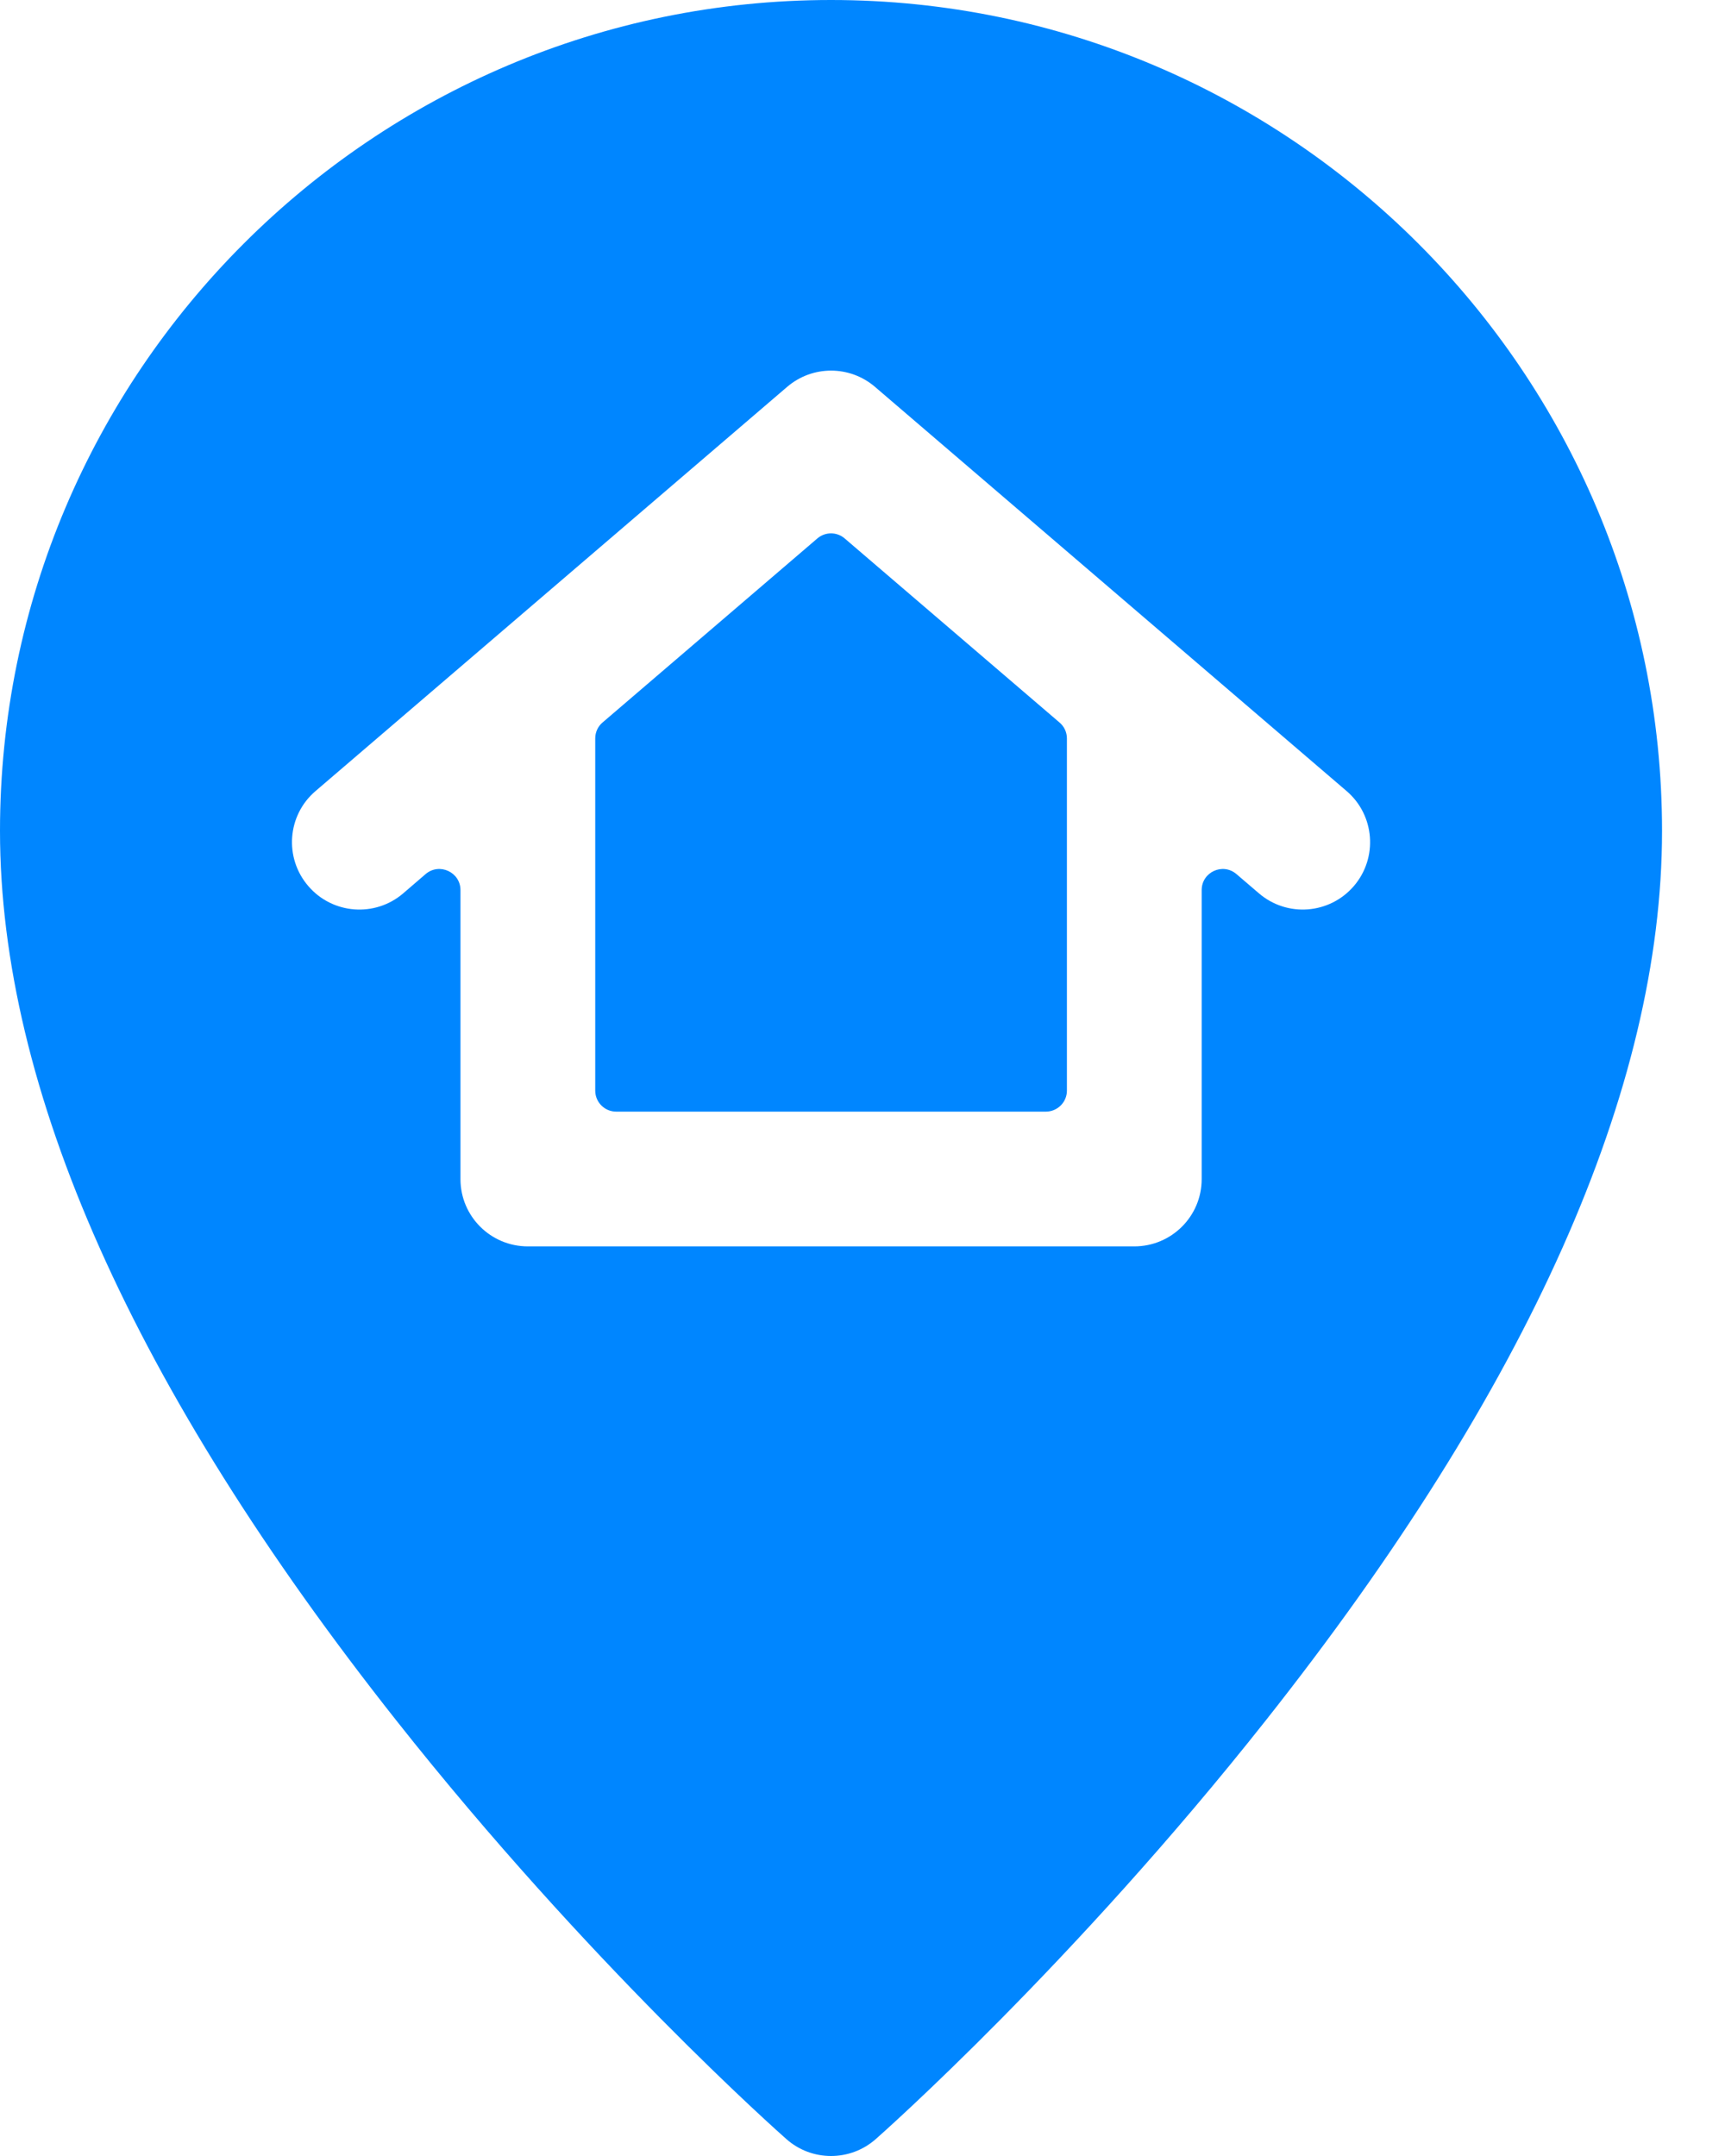 <svg width="16" height="20" viewBox="0 0 16 20" fill="none" xmlns="http://www.w3.org/2000/svg">
<path d="M7.708 0C3.458 0 0 3.458 0 7.708C0 10.099 1.237 12.875 3.676 15.96C5.461 18.218 7.221 19.779 7.295 19.844C7.529 20.051 7.884 20.053 8.122 19.844C8.196 19.779 9.955 18.218 11.74 15.96C14.18 12.875 15.416 10.099 15.416 7.708C15.416 3.458 11.959 0 7.708 0V0ZM4.271 10.938V8.257C4.271 8.09 4.075 8 3.948 8.108L3.74 8.287C3.478 8.512 3.083 8.481 2.859 8.219C2.634 7.957 2.664 7.562 2.927 7.338L7.302 3.588C7.536 3.388 7.881 3.388 8.115 3.588L12.49 7.338C12.752 7.562 12.782 7.957 12.558 8.219C12.332 8.482 11.938 8.511 11.677 8.287L11.468 8.108C11.341 8 11.146 8.09 11.146 8.257V10.938C11.146 11.283 10.866 11.562 10.521 11.562H4.896C4.551 11.562 4.271 11.283 4.271 10.938Z" fill="#0086FF"/>
<path d="M5.521 6.85V10.117C5.521 10.225 5.608 10.312 5.716 10.312H9.7C9.808 10.312 9.896 10.225 9.896 10.117V6.85C9.896 6.793 9.871 6.739 9.827 6.702L7.835 4.995C7.762 4.932 7.654 4.932 7.581 4.995L5.589 6.702C5.545 6.739 5.521 6.793 5.521 6.85Z" fill="#0086FF"/>
</svg>
